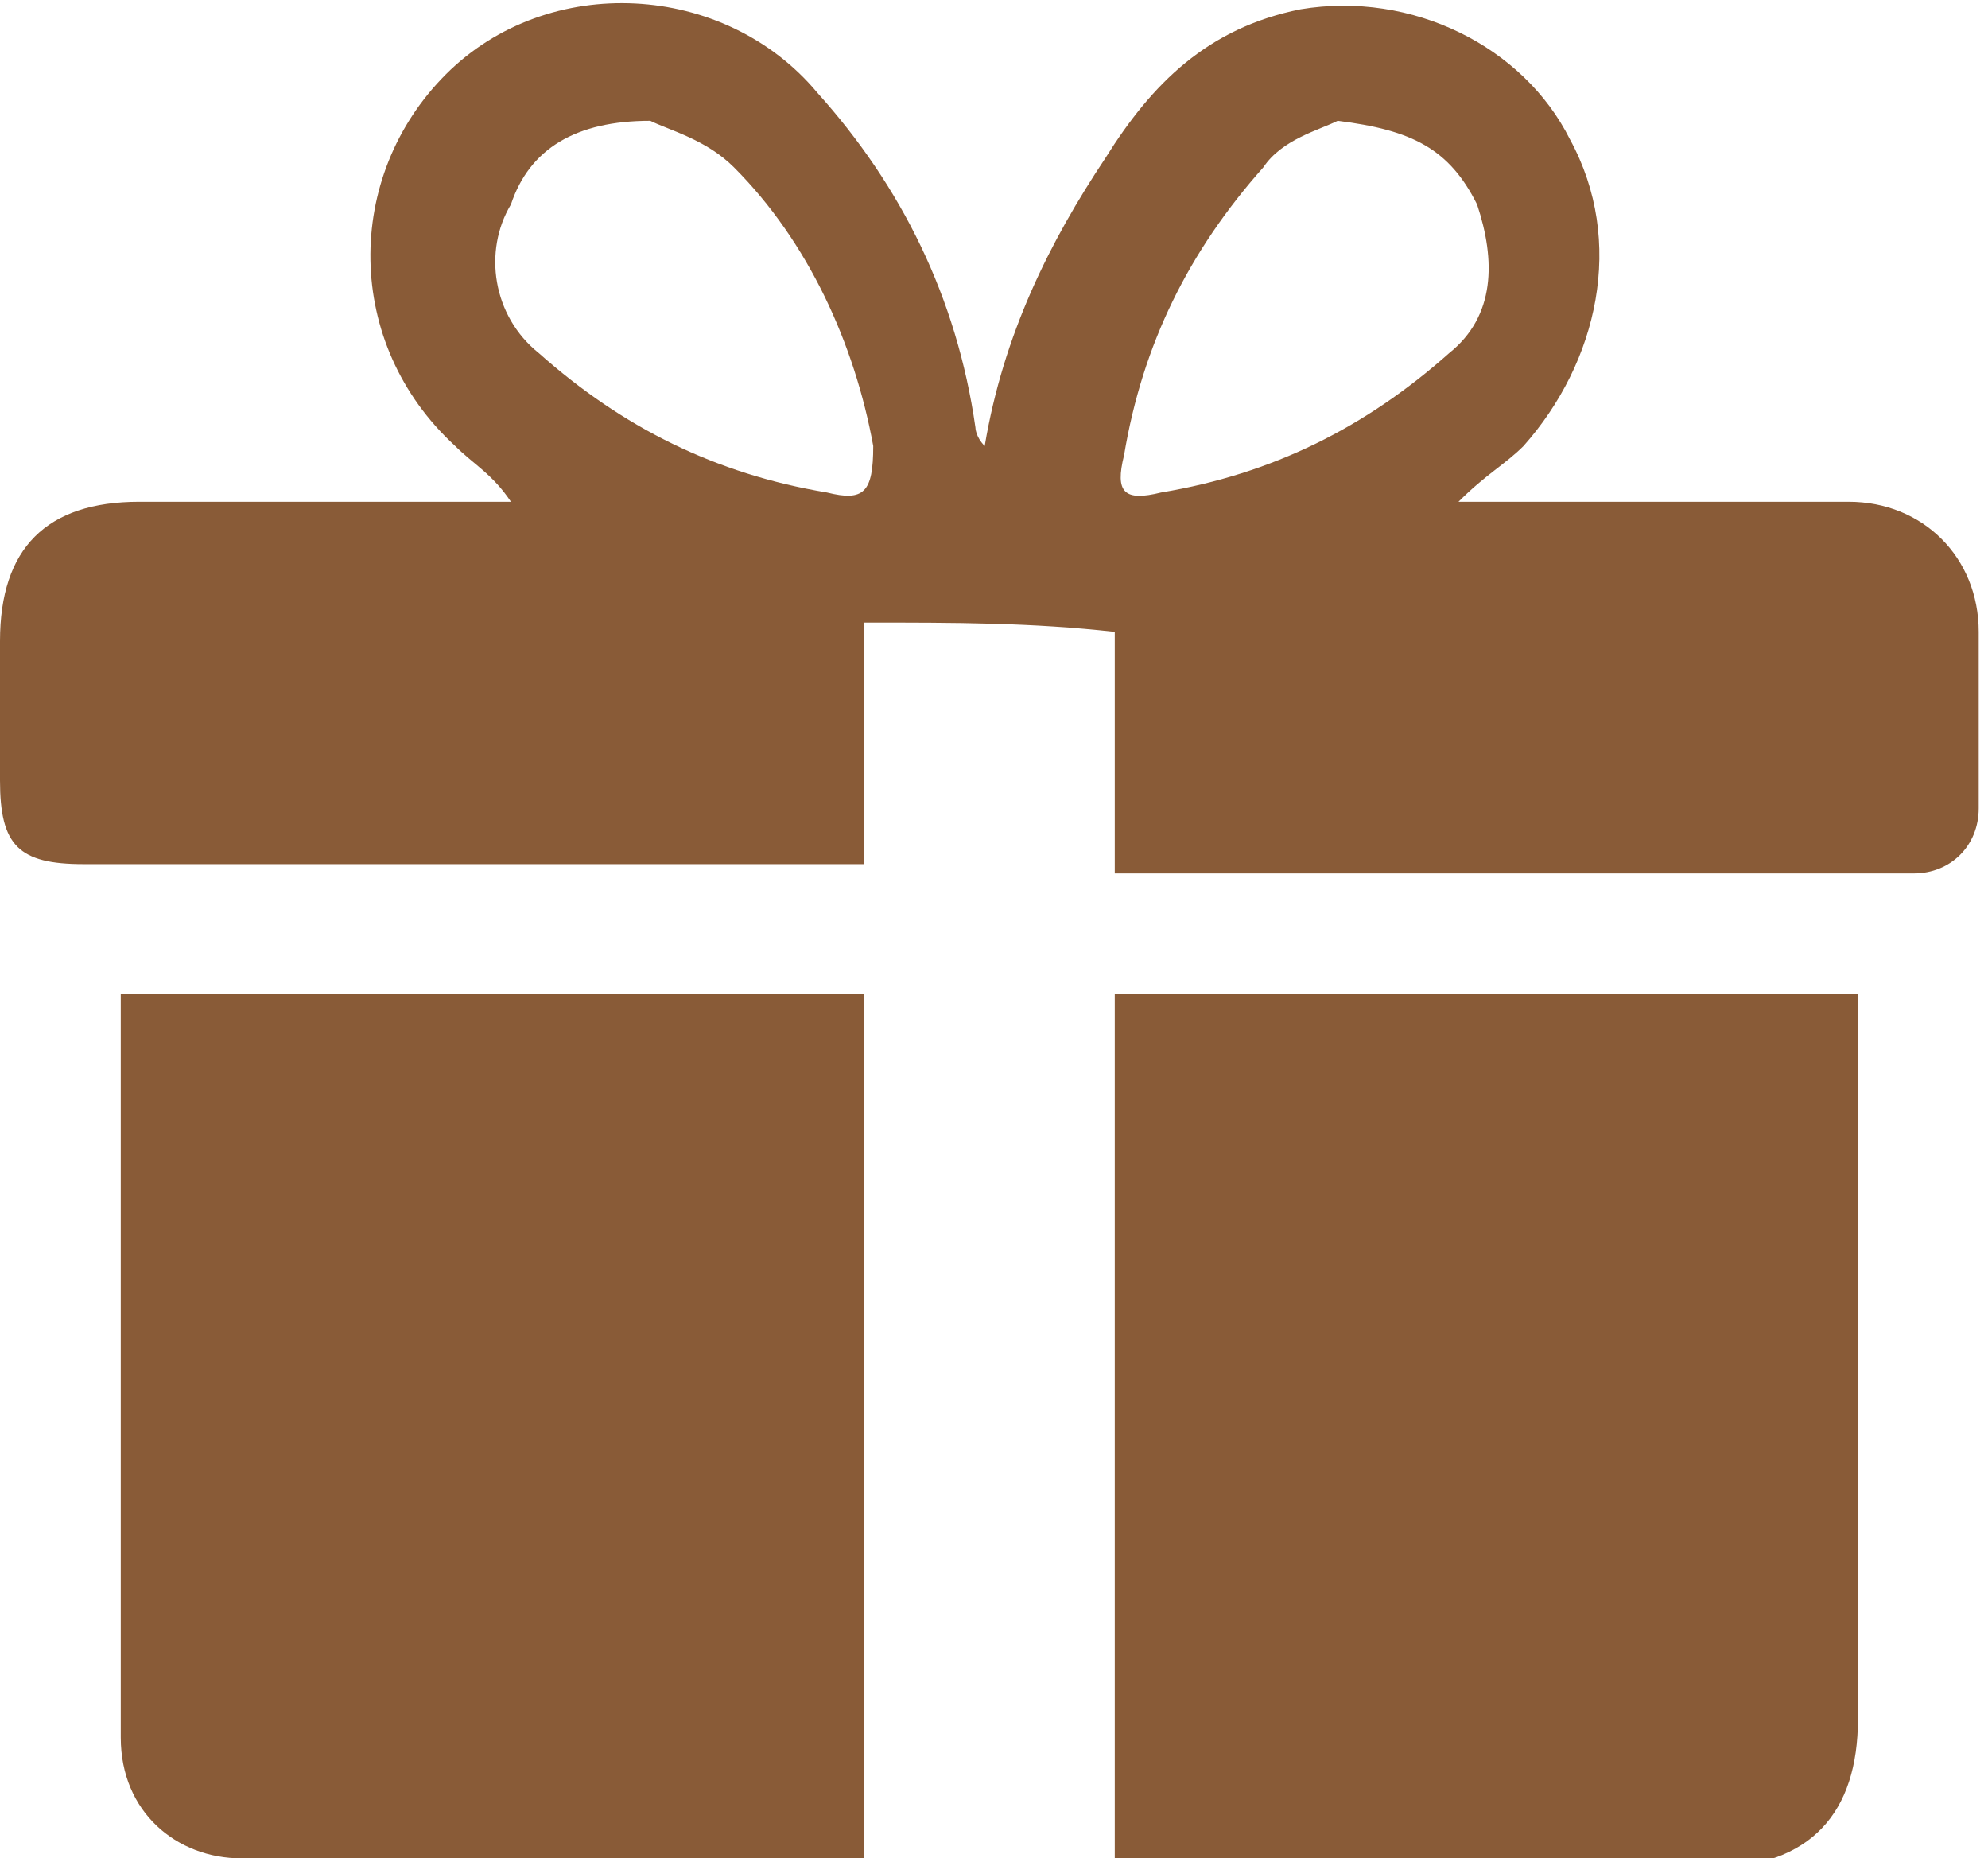<?xml version="1.0" encoding="utf-8"?>
<!-- Generator: Adobe Illustrator 27.1.0, SVG Export Plug-In . SVG Version: 6.00 Build 0)  -->
<svg version="1.1" id="Layer_1" xmlns="http://www.w3.org/2000/svg" xmlns:xlink="http://www.w3.org/1999/xlink" x="0px" y="0px"
	 viewBox="0 0 21.4 20" style="enable-background:new 0 0 21.4 20;" xml:space="preserve">
<style type="text/css">
	.st0{fill:#895B37;}
</style>
<g>
	<path class="st0" d="M9.3,6.7c0,0.9,0,1.7,0,2.6c-0.2,0-0.3,0-0.4,0c-2.7,0-5.3,0-8,0C0.2,9.3,0,9.1,0,8.4c0-0.5,0-1,0-1.5
		c0-1,0.5-1.5,1.5-1.5c1.2,0,2.3,0,3.5,0c0.1,0,0.3,0,0.5,0C5.3,5.1,5.1,5,4.9,4.8c-1.2-1.1-1.2-2.9-0.1-4c1.1-1.1,3-1,4,0.2
		c0.9,1,1.5,2.2,1.7,3.6c0,0,0,0.1,0.1,0.2c0.2-1.2,0.7-2.2,1.3-3.1c0.5-0.8,1.1-1.4,2.1-1.6c1.2-0.2,2.4,0.4,2.9,1.4
		c0.6,1.1,0.3,2.4-0.5,3.3c-0.2,0.2-0.4,0.3-0.7,0.6c0.3,0,0.5,0,0.7,0c1.2,0,2.3,0,3.5,0c0.8,0,1.4,0.6,1.4,1.4c0,0.6,0,1.3,0,1.9
		c0,0.4-0.3,0.7-0.7,0.7c-2.9,0-5.7,0-8.6,0c0-0.9,0-1.7,0-2.6C11.1,6.7,10.3,6.7,9.3,6.7z M7,1.3c-0.8,0-1.3,0.3-1.5,0.9
		C5.2,2.7,5.3,3.4,5.8,3.8c0.9,0.8,1.9,1.3,3.1,1.5c0.4,0.1,0.5,0,0.5-0.5c-0.2-1.1-0.7-2.2-1.5-3C7.6,1.5,7.2,1.4,7,1.3z M14.4,1.3
		c-0.2,0.1-0.6,0.2-0.8,0.5c-0.8,0.9-1.3,1.9-1.5,3.1c-0.1,0.4,0,0.5,0.4,0.4c1.2-0.2,2.2-0.7,3.1-1.5c0.5-0.4,0.5-1,0.3-1.6
		C15.6,1.6,15.2,1.4,14.4,1.3z"/>
	<path class="st0" d="M9.3,20c-2.3,0-4.5,0-6.7,0c-0.7,0-1.3-0.5-1.3-1.3c0-2.7,0-5.3,0-8c2.7,0,5.3,0,8,0C9.3,13.8,9.3,16.9,9.3,20
		z"/>
	<path class="st0" d="M12,10.7c2.7,0,5.3,0,8,0c0,0.1,0,0.3,0,0.4c0,2.5,0,4.9,0,7.4c0,1-0.5,1.6-1.6,1.6c-2.1,0-4.3,0-6.4,0
		C12,16.9,12,13.8,12,10.7z"/>
</g>
</svg>
